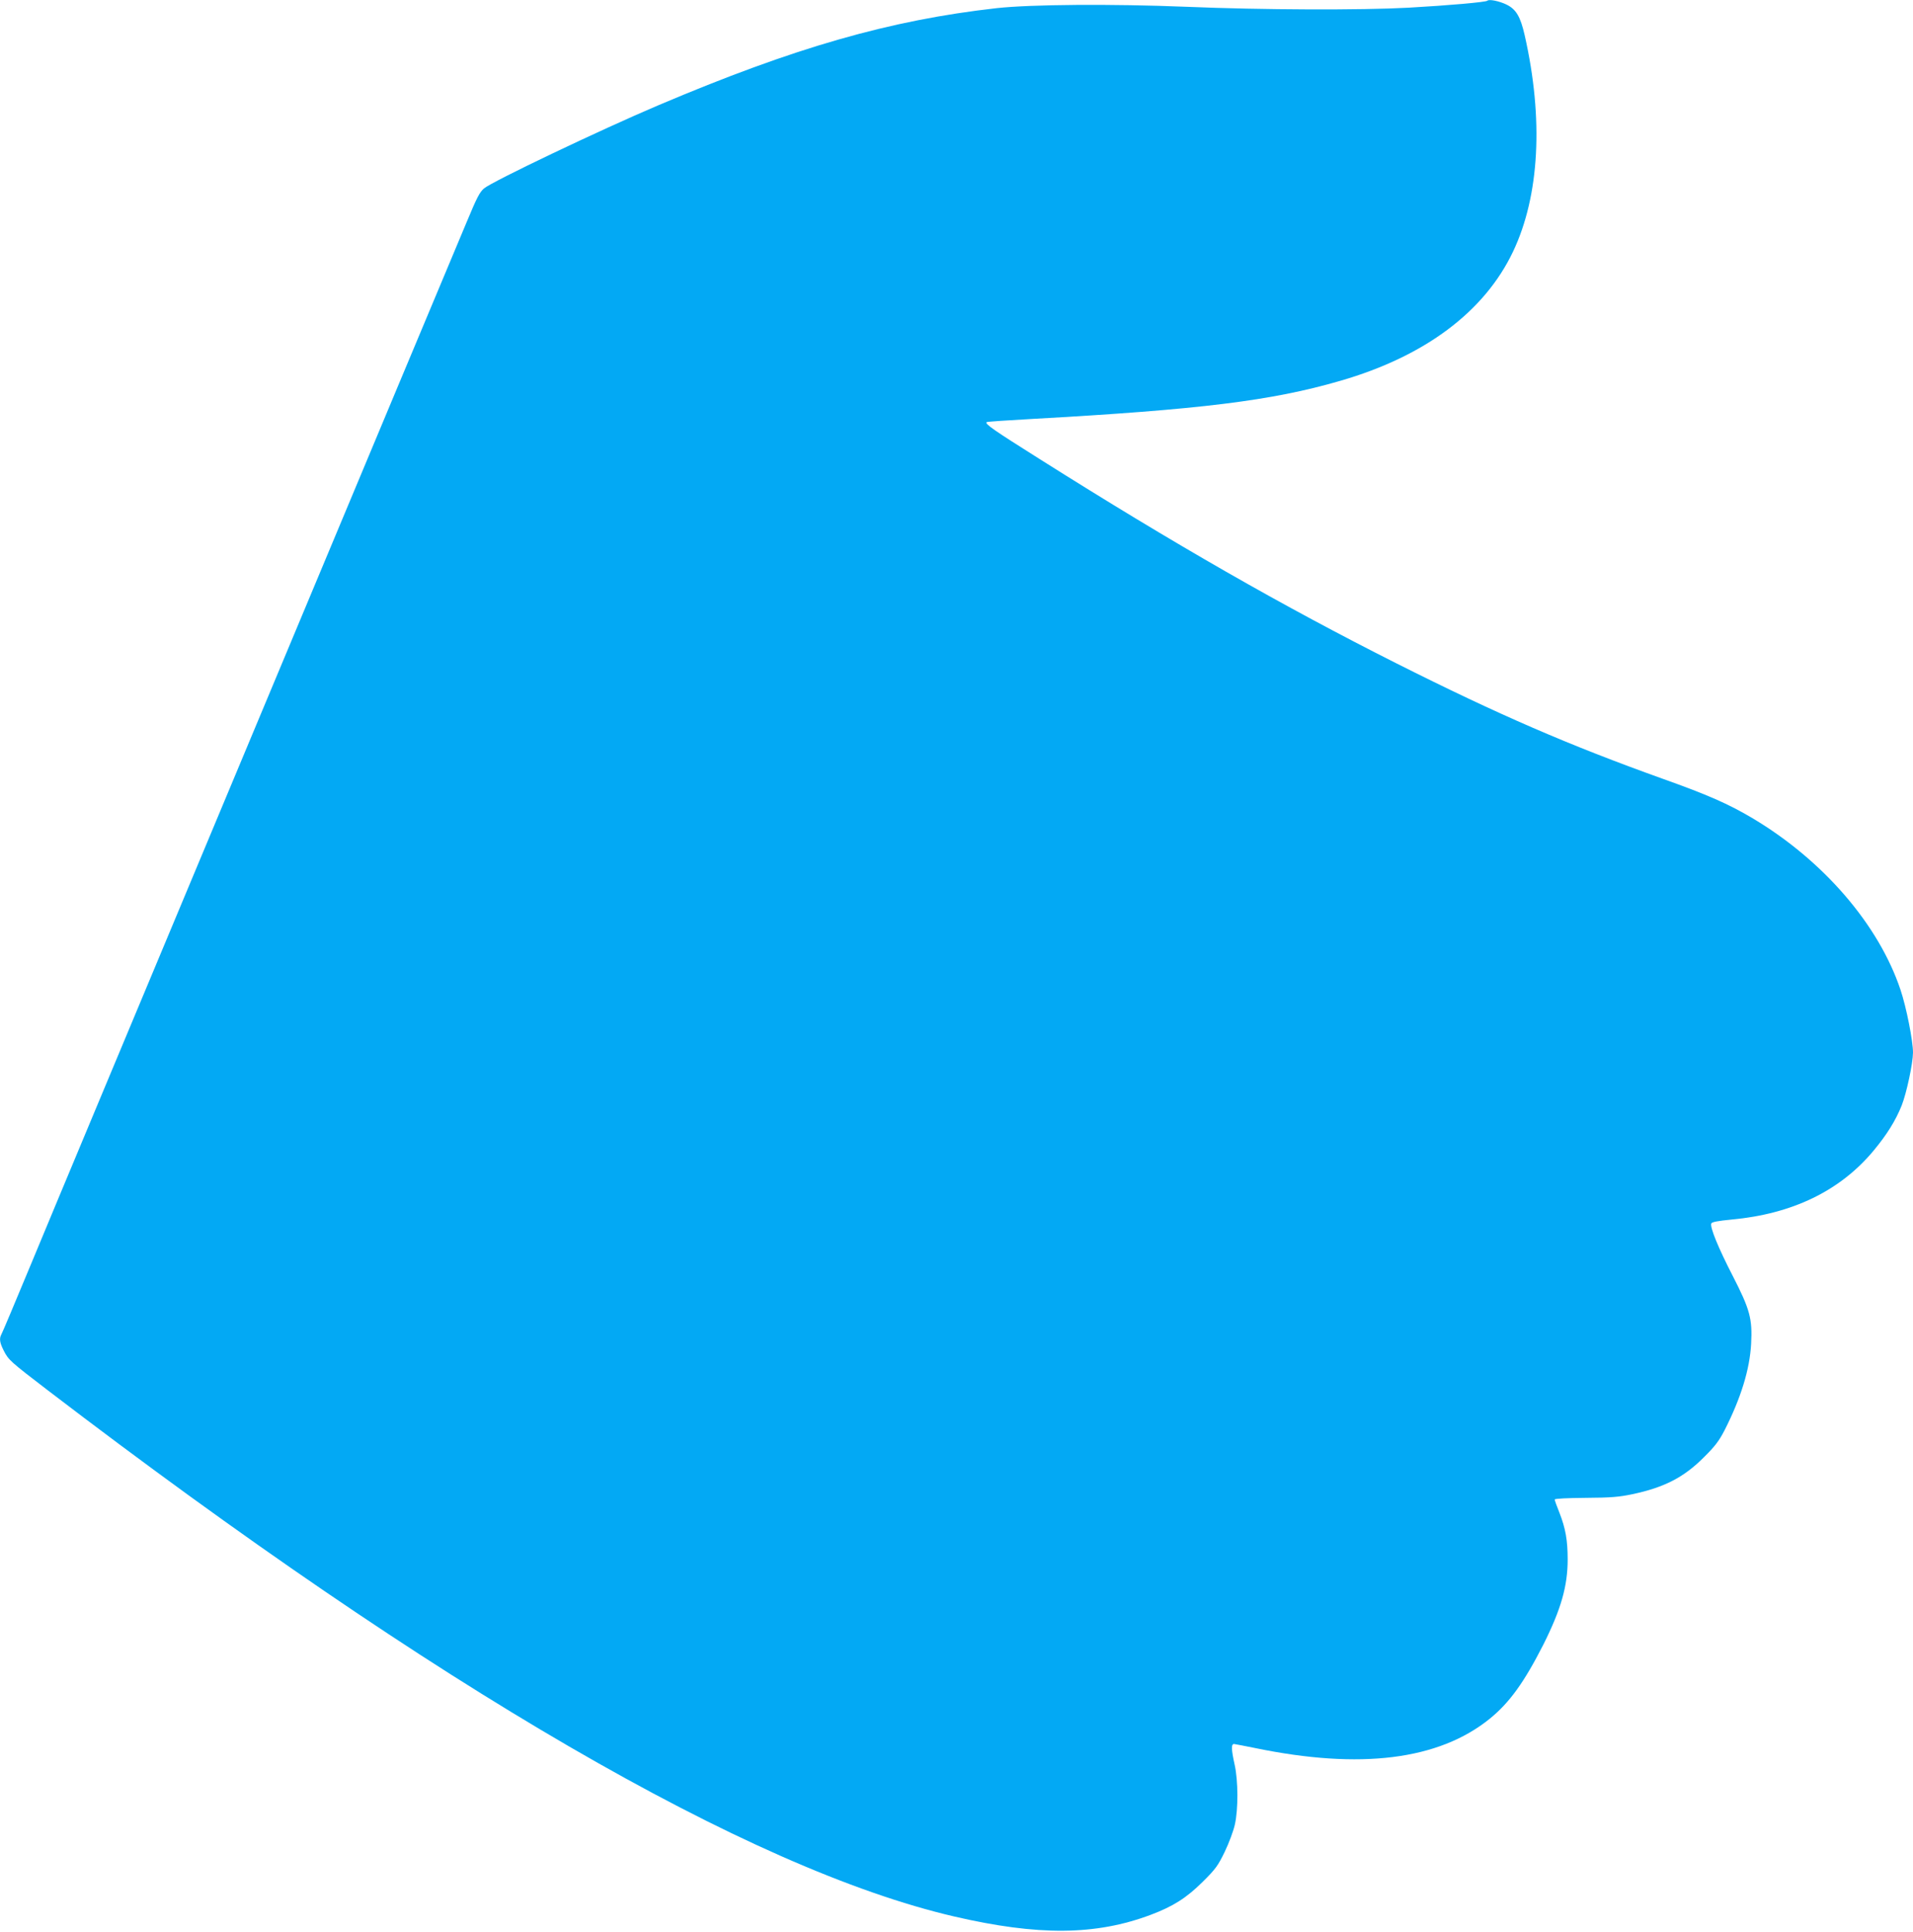 <?xml version="1.0" standalone="no"?>
<!DOCTYPE svg PUBLIC "-//W3C//DTD SVG 20010904//EN"
 "http://www.w3.org/TR/2001/REC-SVG-20010904/DTD/svg10.dtd">
<svg version="1.0" xmlns="http://www.w3.org/2000/svg"
 width="1268pt" height="1280pt" viewBox="0 0 1268 1280"
 preserveAspectRatio="xMidYMid meet">
<g transform="translate(0,1280) scale(0.1,-0.1)"
fill="#03a9f4" stroke="none">
<path d="M9858 12795 c-9 -9 -253 -31 -523 -46 -312 -17 -967 -15 -1470 6
-498 20 -1030 16 -1259 -9 -710 -80 -1340 -261 -2241 -643 -389 -165 -1099
-504 -1156 -551 -30 -25 -49 -63 -116 -224 -45 -106 -672 -1604 -1393 -3328
-721 -1724 -1395 -3335 -1496 -3580 -102 -245 -189 -453 -195 -462 -15 -28
-11 -55 16 -108 31 -61 43 -72 290 -261 2572 -1966 4652 -3173 6010 -3488 556
-129 937 -126 1302 11 149 56 237 112 344 218 86 85 102 107 147 200 28 58 58
139 67 180 23 102 22 290 -1 395 -23 103 -24 140 -4 139 8 -1 71 -13 140 -27
698 -144 1216 -79 1554 194 131 106 229 242 357 494 116 232 160 385 160 562
0 127 -14 205 -54 308 -18 44 -32 84 -32 89 0 6 86 10 205 11 170 1 223 6 309
24 213 45 343 112 476 246 73 72 100 108 137 180 107 211 166 401 175 571 9
166 -8 228 -122 450 -95 184 -152 323 -142 347 4 10 42 17 134 26 403 37 720
190 942 457 88 106 146 199 186 299 32 81 74 277 75 350 0 78 -44 301 -83 417
-145 432 -512 857 -980 1136 -160 95 -299 156 -594 261 -620 222 -1088 424
-1768 766 -749 377 -1470 789 -2365 1354 -308 194 -363 232 -350 244 3 3 138
12 300 21 1114 62 1588 120 2045 253 560 162 955 458 1144 856 176 370 203
879 77 1434 -28 123 -57 172 -121 203 -48 23 -115 37 -127 25z"/>
</g>
</svg>
